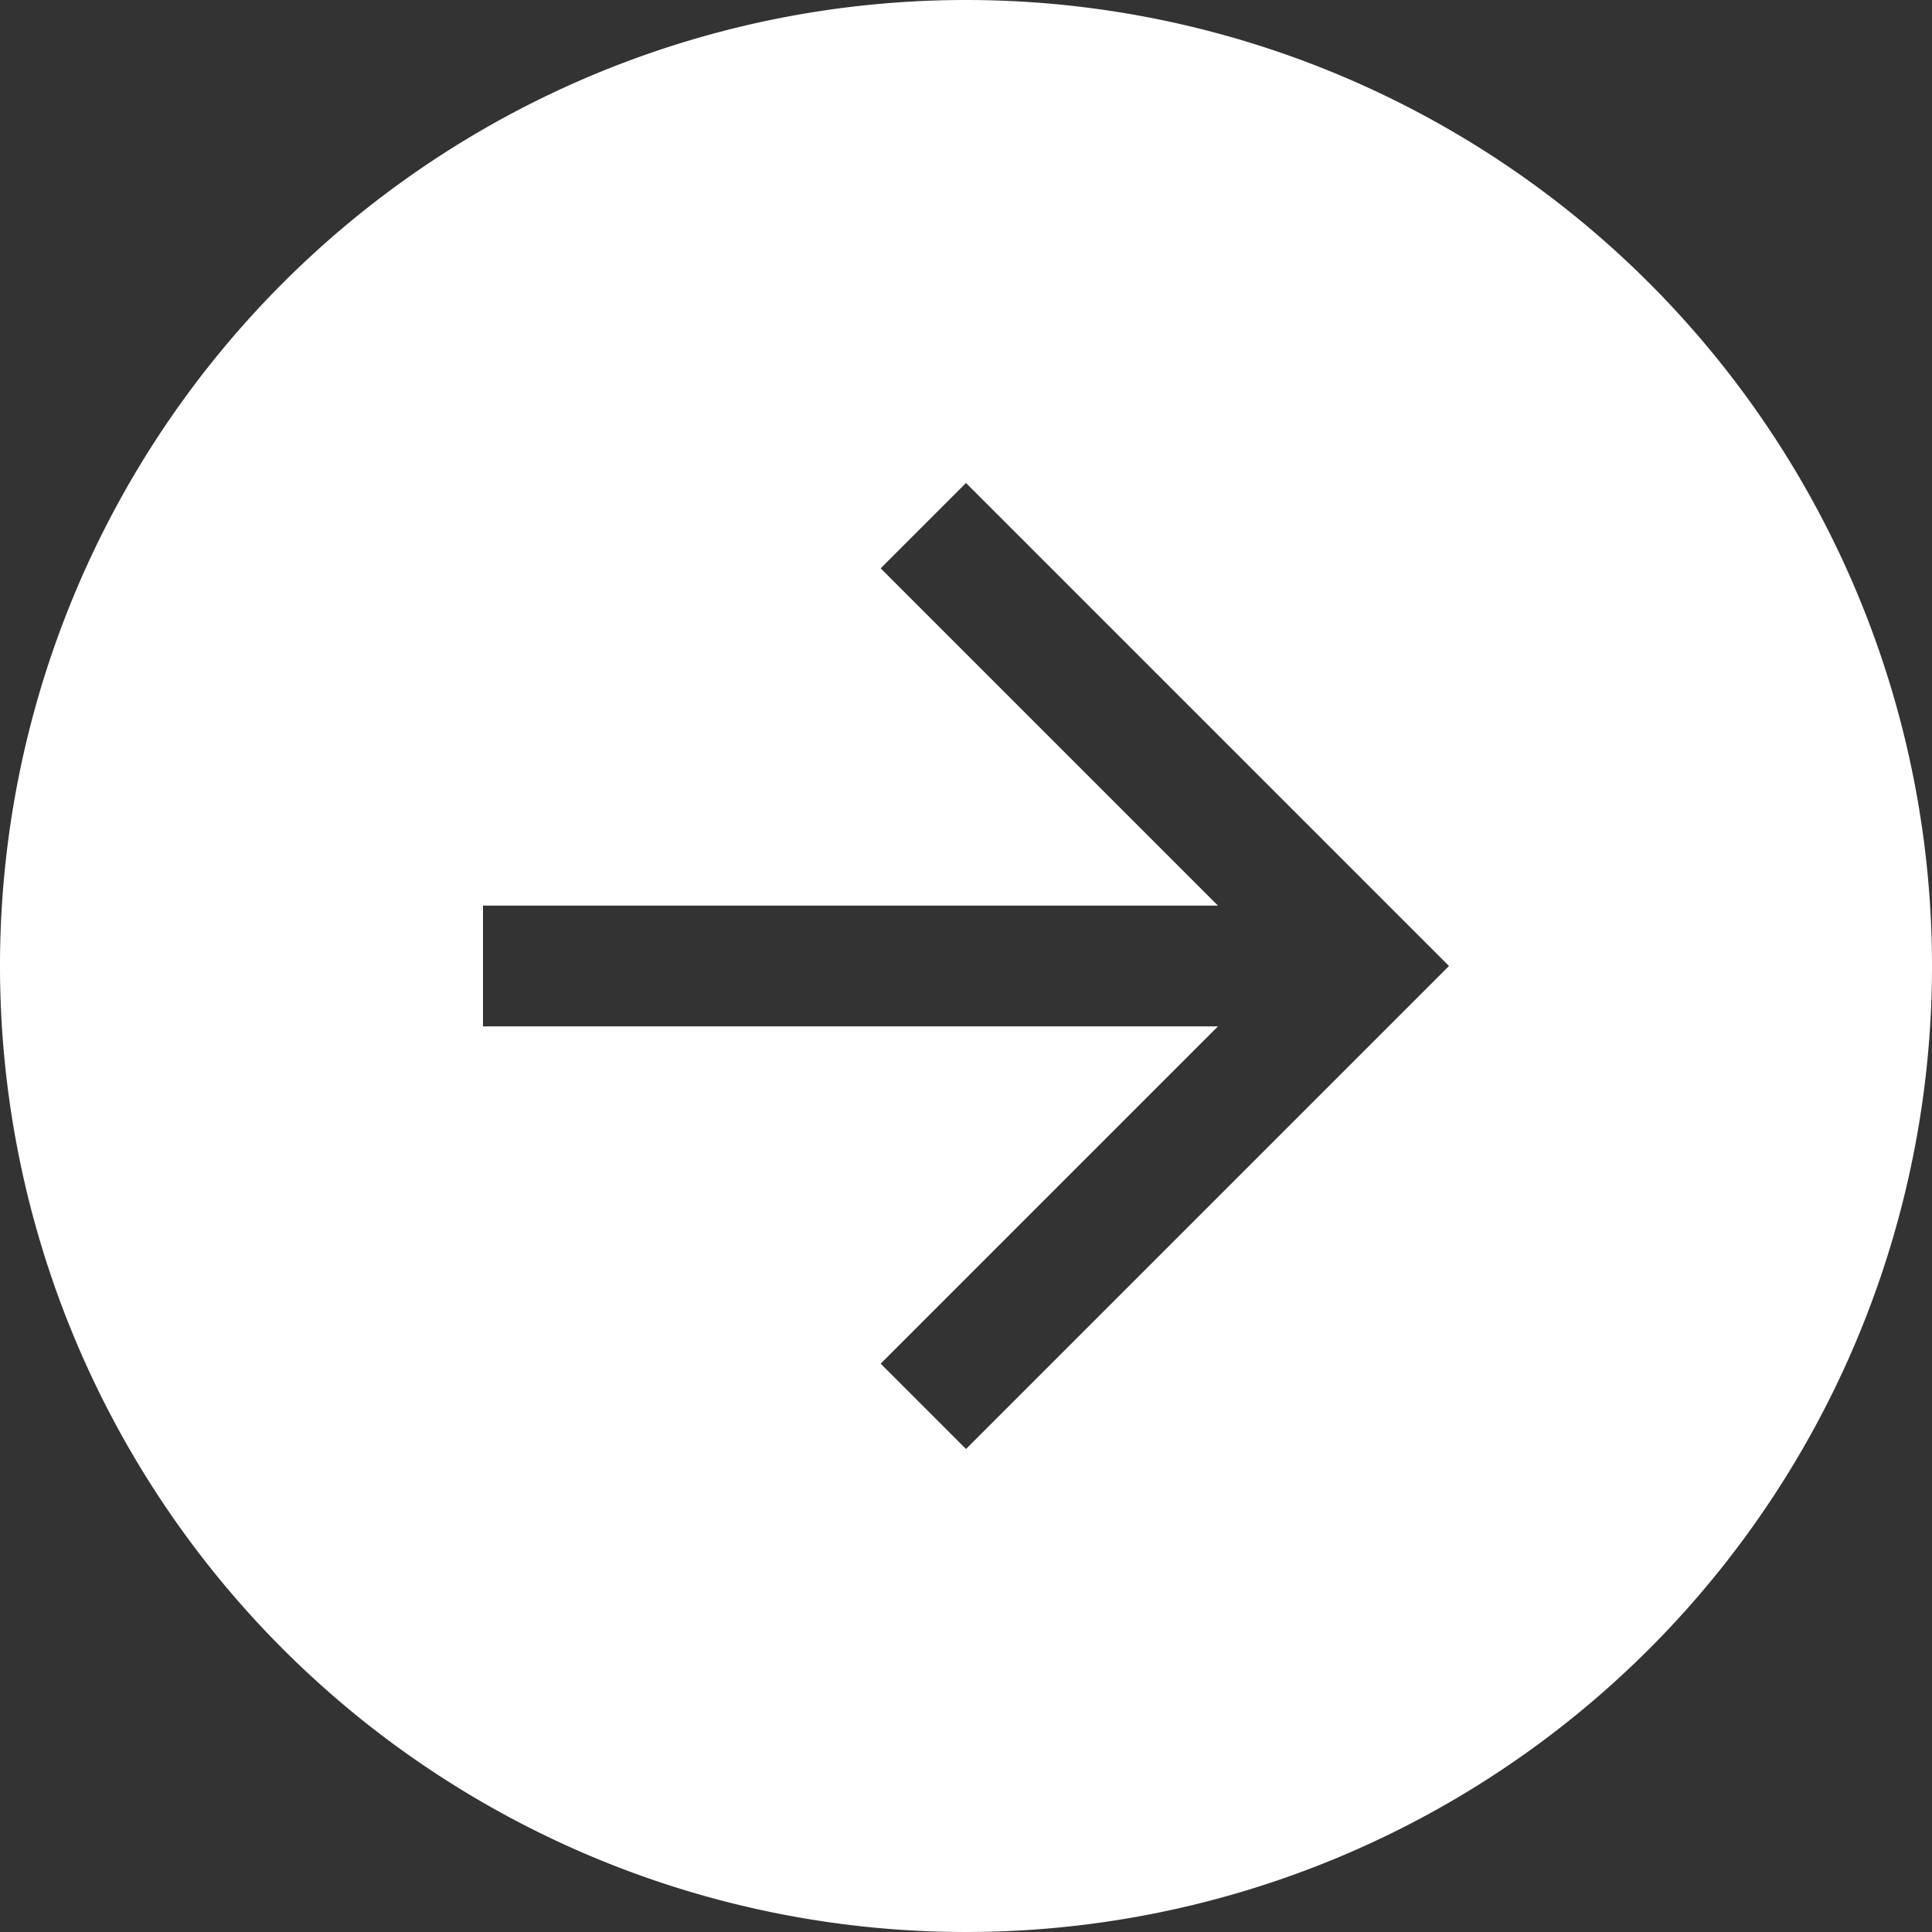 <svg xmlns="http://www.w3.org/2000/svg" viewBox="0 0 24 24"><rect x="0" y="0" width="24" height="24" fill="#333333" stroke="none"/><defs><style>.cls-1{fill:#fff;}</style></defs><title>资源 2</title><g id="图层_2" data-name="图层 2"><g id="abc"><path class="cls-1" d="M12,0A12,12,0,1,0,24,12,12,12,0,0,0,12,0Zm0,18-1.06-1.06,4.19-4.19H6v-1.5h9.13L10.94,7.06,12,6l6,6Z"/></g></g></svg>